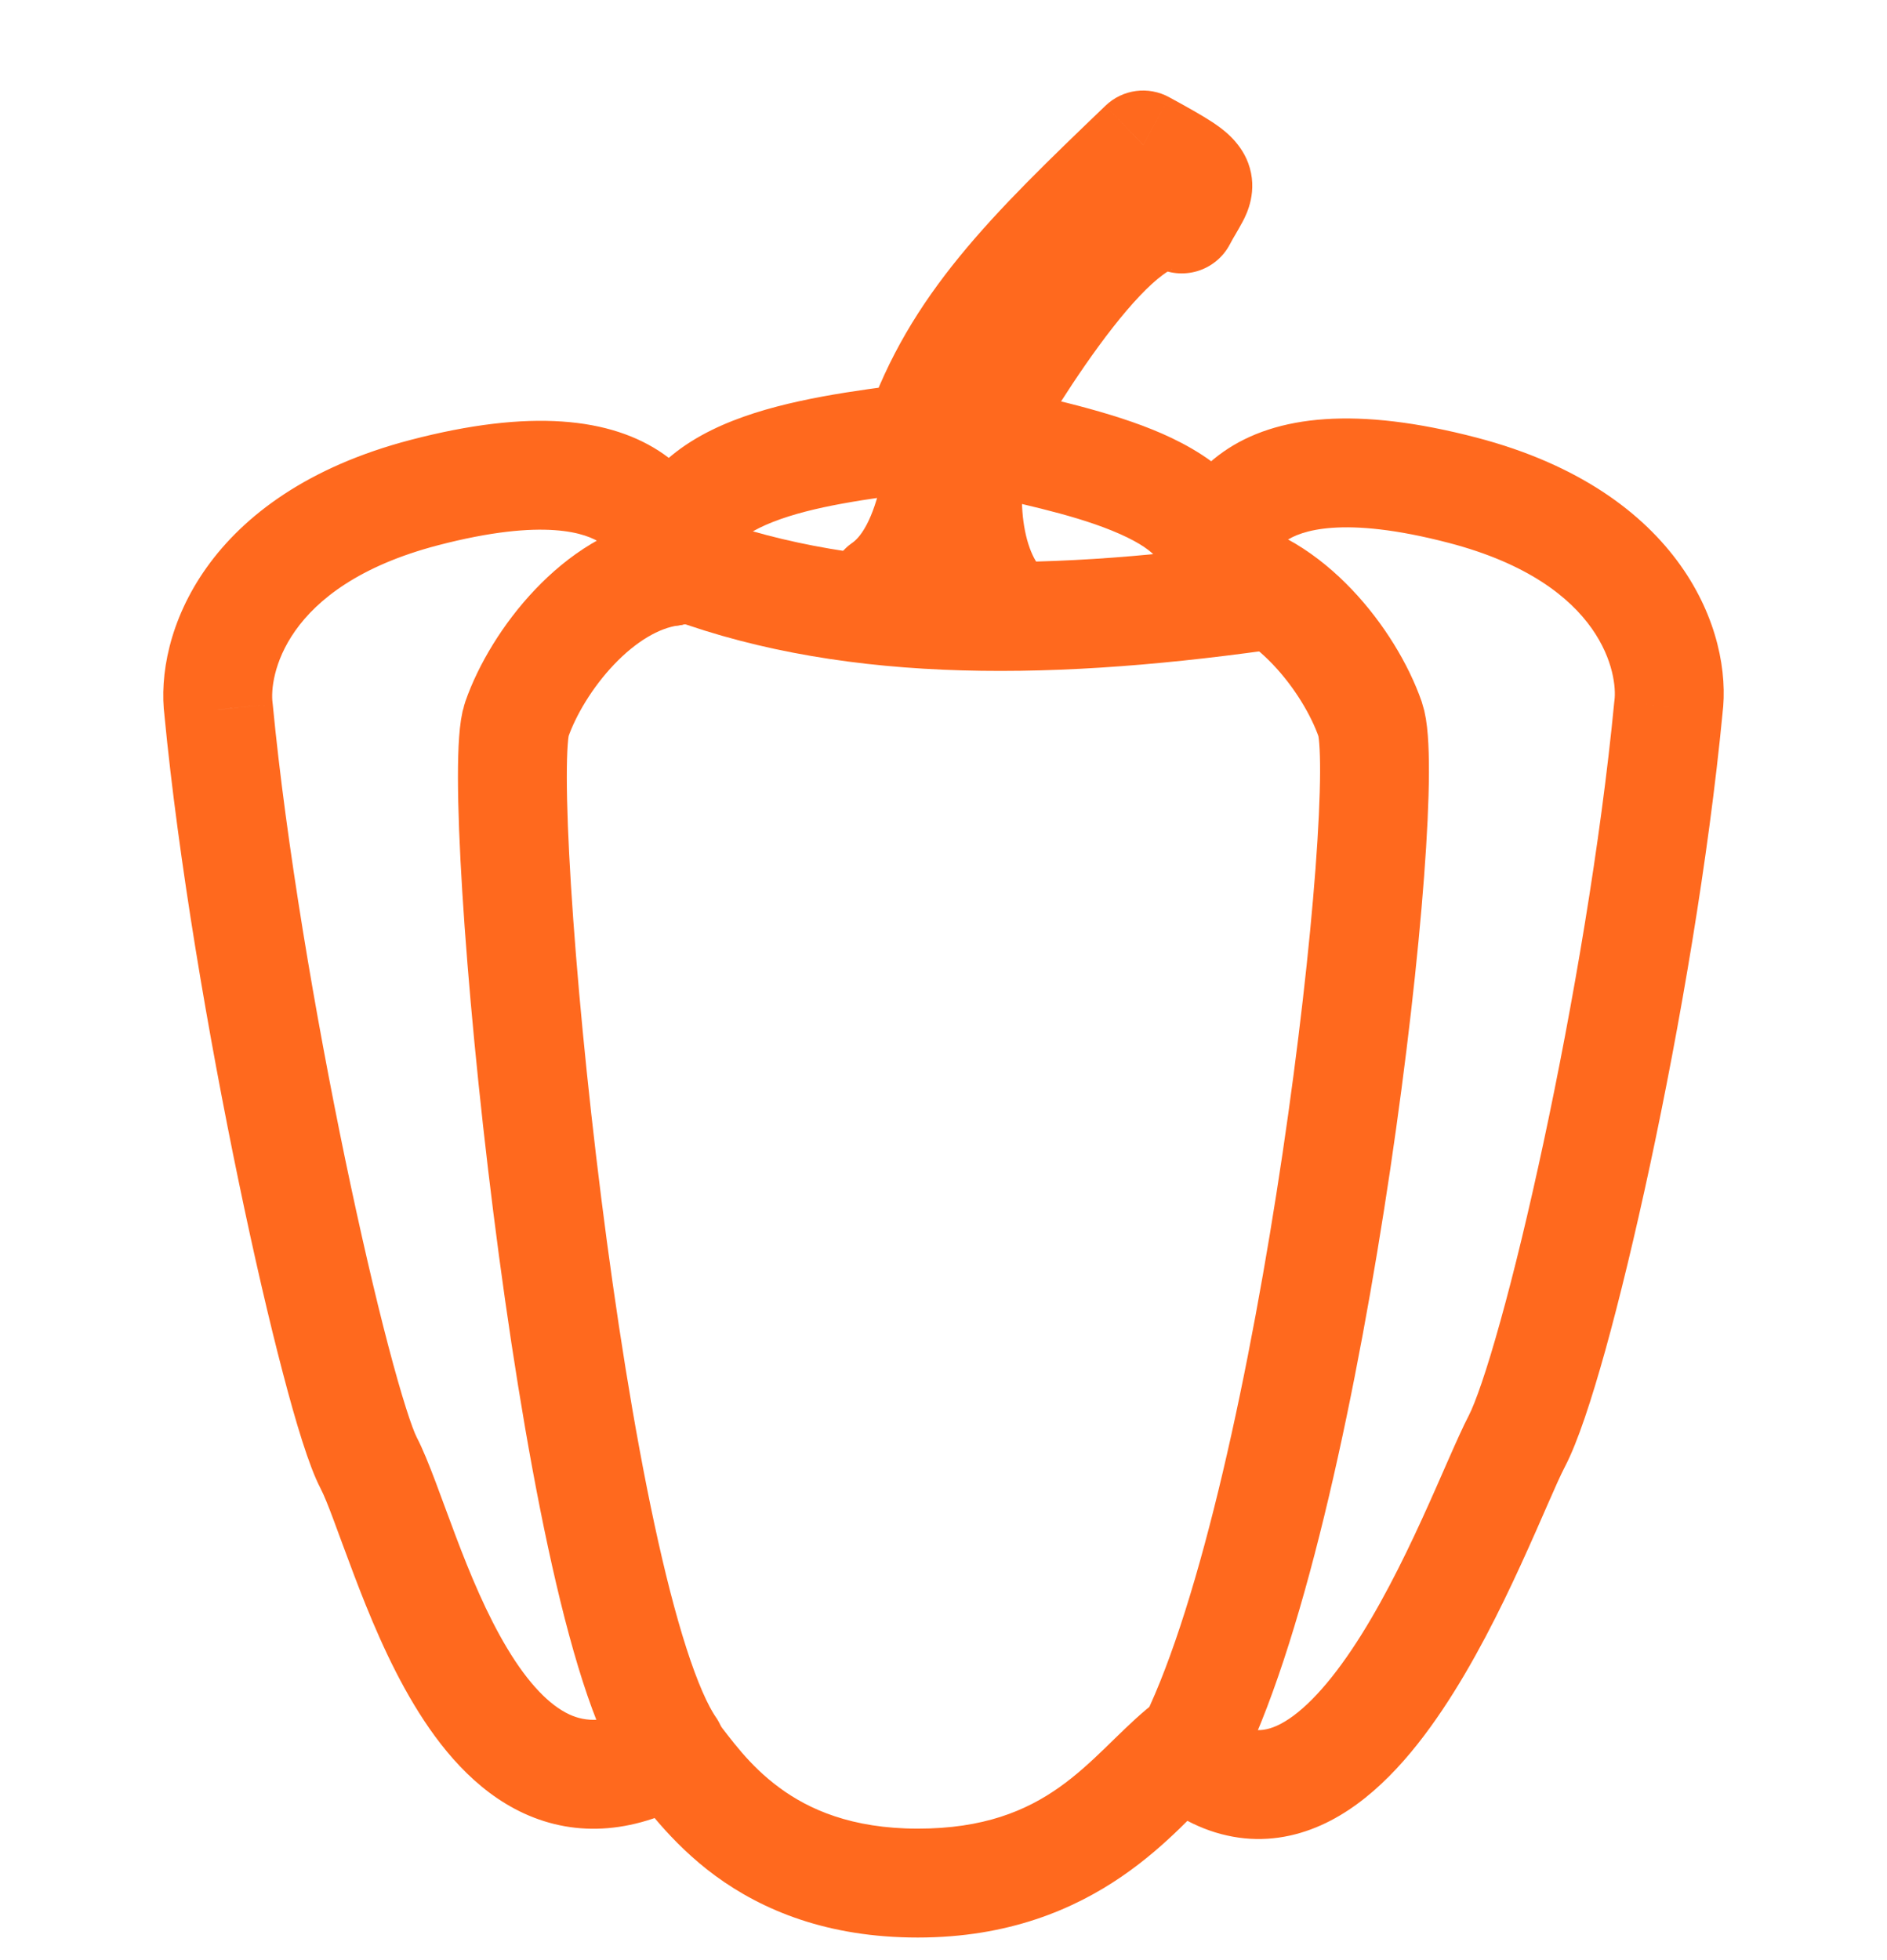 <svg width="26" height="27" viewBox="0 0 26 27" fill="none" xmlns="http://www.w3.org/2000/svg">
    <path d="M8.496 7.872C8.496 8.287 8.831 8.622 9.246 8.622C9.66 8.622 9.996 8.287 9.996 7.872H8.496ZM5.845 6.786L6.035 7.511L5.845 6.786ZM3.012 9.774L3.758 9.703C3.757 9.694 3.757 9.686 3.755 9.677L3.012 9.774ZM9.246 24.116L9.836 23.654C9.606 23.36 9.194 23.28 8.87 23.467L9.246 24.116ZM16.005 7.84C16.005 8.254 16.34 8.59 16.755 8.59C17.169 8.59 17.505 8.254 17.505 7.84H16.005ZM20.155 6.753L19.965 7.479L20.155 6.753ZM22.988 9.742L22.245 9.645C22.244 9.653 22.242 9.662 22.242 9.67L22.988 9.742ZM16.282 24.116L16.78 23.556C16.502 23.309 16.085 23.303 15.8 23.542L16.282 24.116ZM12.646 6.025L12.744 6.769C13.025 6.732 13.261 6.539 13.354 6.272L12.646 6.025ZM15.751 1.997L16.111 1.34C15.824 1.182 15.468 1.229 15.232 1.456L15.751 1.997ZM16.282 3.016L15.922 3.674C16.099 3.771 16.307 3.792 16.5 3.734C16.693 3.675 16.854 3.542 16.947 3.363L16.282 3.016ZM13.443 6.025L12.792 5.652C12.675 5.857 12.661 6.106 12.755 6.323C12.849 6.54 13.04 6.7 13.27 6.755L13.443 6.025ZM9.996 7.872C9.996 7.538 9.883 6.774 9.145 6.256C8.417 5.747 7.297 5.631 5.656 6.06L6.035 7.511C7.511 7.126 8.091 7.349 8.284 7.485C8.466 7.613 8.496 7.8 8.496 7.872H9.996ZM5.656 6.06C2.829 6.799 2.12 8.74 2.268 9.871L3.755 9.677C3.714 9.36 3.874 8.076 6.035 7.511L5.656 6.06ZM2.265 9.846C2.458 11.852 2.871 14.266 3.289 16.277C3.498 17.285 3.71 18.199 3.899 18.918C4.078 19.602 4.258 20.197 4.413 20.495L5.743 19.801C5.681 19.681 5.54 19.262 5.35 18.538C5.169 17.849 4.963 16.961 4.757 15.972C4.346 13.991 3.944 11.635 3.758 9.703L2.265 9.846ZM4.413 20.495C4.518 20.697 4.645 21.081 4.873 21.682C5.081 22.232 5.351 22.895 5.707 23.485C6.055 24.063 6.539 24.665 7.217 24.978C7.951 25.316 8.773 25.255 9.621 24.766L8.87 23.467C8.369 23.756 8.062 23.716 7.845 23.616C7.572 23.489 7.282 23.193 6.992 22.711C6.709 22.242 6.477 21.684 6.276 21.151C6.093 20.67 5.903 20.108 5.743 19.801L4.413 20.495ZM17.505 7.84C17.505 7.767 17.534 7.58 17.716 7.453C17.909 7.317 18.489 7.093 19.965 7.479L20.345 6.028C18.703 5.599 17.583 5.714 16.855 6.224C16.117 6.742 16.005 7.506 16.005 7.84H17.505ZM19.965 7.479C22.126 8.044 22.286 9.328 22.245 9.645L23.732 9.839C23.88 8.707 23.171 6.767 20.345 6.028L19.965 7.479ZM22.242 9.67C22.056 11.603 21.673 13.846 21.268 15.735C21.066 16.678 20.861 17.525 20.674 18.195C20.482 18.889 20.326 19.329 20.235 19.504L21.565 20.198C21.739 19.864 21.93 19.278 22.12 18.597C22.316 17.891 22.528 17.013 22.735 16.049C23.148 14.122 23.542 11.82 23.735 9.814L22.242 9.67ZM20.235 19.504C20.089 19.783 19.842 20.383 19.589 20.933C19.316 21.529 18.991 22.178 18.625 22.723C18.245 23.289 17.889 23.639 17.59 23.773C17.459 23.831 17.353 23.842 17.253 23.824C17.148 23.805 16.99 23.742 16.78 23.556L15.784 24.677C16.149 25.001 16.549 25.22 16.983 25.299C17.421 25.38 17.835 25.306 18.202 25.142C18.899 24.831 19.451 24.183 19.87 23.559C20.304 22.913 20.669 22.178 20.953 21.558C21.259 20.891 21.438 20.442 21.565 20.198L20.235 19.504ZM9.996 7.872C9.996 7.702 10.045 7.6 10.122 7.513C10.215 7.409 10.379 7.296 10.649 7.19C11.204 6.972 11.951 6.873 12.744 6.769L12.548 5.282C11.816 5.378 10.863 5.494 10.099 5.795C9.709 5.948 9.309 6.171 9.003 6.515C8.681 6.876 8.496 7.334 8.496 7.872H9.996ZM13.354 6.272C13.817 4.94 14.657 4.086 16.27 2.539L15.232 1.456C13.658 2.965 12.537 4.054 11.937 5.779L13.354 6.272ZM15.391 2.655C15.514 2.723 15.615 2.778 15.698 2.826C15.782 2.874 15.839 2.909 15.878 2.934C15.919 2.962 15.922 2.967 15.907 2.953C15.892 2.939 15.833 2.878 15.792 2.769C15.771 2.713 15.758 2.653 15.755 2.592C15.752 2.532 15.758 2.482 15.766 2.443C15.774 2.406 15.784 2.38 15.789 2.368C15.794 2.356 15.796 2.351 15.793 2.357C15.79 2.363 15.784 2.374 15.774 2.392C15.763 2.411 15.752 2.43 15.735 2.459C15.703 2.513 15.662 2.585 15.617 2.669L16.947 3.363C16.974 3.312 17 3.266 17.029 3.218C17.052 3.177 17.092 3.111 17.123 3.051C17.177 2.949 17.34 2.628 17.198 2.245C17.082 1.935 16.822 1.761 16.707 1.684C16.556 1.585 16.351 1.471 16.111 1.34L15.391 2.655ZM13.27 6.755C13.987 6.925 14.726 7.068 15.318 7.308C15.961 7.569 16.005 7.771 16.005 7.84H17.505C17.505 6.74 16.56 6.193 15.881 5.918C15.15 5.622 14.234 5.442 13.616 5.295L13.27 6.755ZM14.094 6.398C14.326 5.993 14.816 5.171 15.332 4.512C15.595 4.176 15.832 3.927 16.017 3.79C16.255 3.613 16.148 3.798 15.922 3.674L16.643 2.358C16.02 2.017 15.418 2.366 15.124 2.585C14.776 2.842 14.441 3.218 14.152 3.586C13.565 4.334 13.032 5.234 12.792 5.652L14.094 6.398ZM8.655 24.578C8.84 24.815 9.223 25.372 9.853 25.836C10.507 26.316 11.405 26.689 12.646 26.689V25.189C11.733 25.189 11.144 24.923 10.742 24.627C10.317 24.315 10.076 23.961 9.836 23.654L8.655 24.578ZM12.646 26.689C15.15 26.689 16.25 25.122 16.764 24.691L15.8 23.542C14.993 24.218 14.449 25.189 12.646 25.189V26.689Z"
          fill="#FF691E"/>
    <path d="M9.246 7.872C8.254 8.008 7.404 9.095 7.12 9.91C6.79 10.861 7.863 22.076 9.246 24.079"
          stroke="#FF691E" stroke-width="1.5" stroke-linecap="round" stroke-linejoin="round"/>
    <path d="M16.754 7.872C17.746 8.008 18.596 9.095 18.88 9.91C19.21 10.861 18.114 20.519 16.451 23.968"
          stroke="#FF691E" stroke-width="1.5" stroke-linecap="round" stroke-linejoin="round"/>
    <path d="M9.274 7.738C11.557 8.642 14.287 8.642 17.363 8.214" stroke="#FF691E" stroke-width="1.5"
          stroke-linecap="round" stroke-linejoin="round"/>
    <path d="M13.094 5.563C12.953 5.835 13.007 7.512 12.17 8.094" stroke="#FF691E" stroke-width="1.5"
          stroke-linecap="round" stroke-linejoin="round"/>
    <path d="M13.626 5.563C13.295 6.061 13.172 7.349 13.626 8.11" stroke="#FF691E" stroke-width="1.5"
          stroke-linecap="round" stroke-linejoin="round"/>
</svg>
